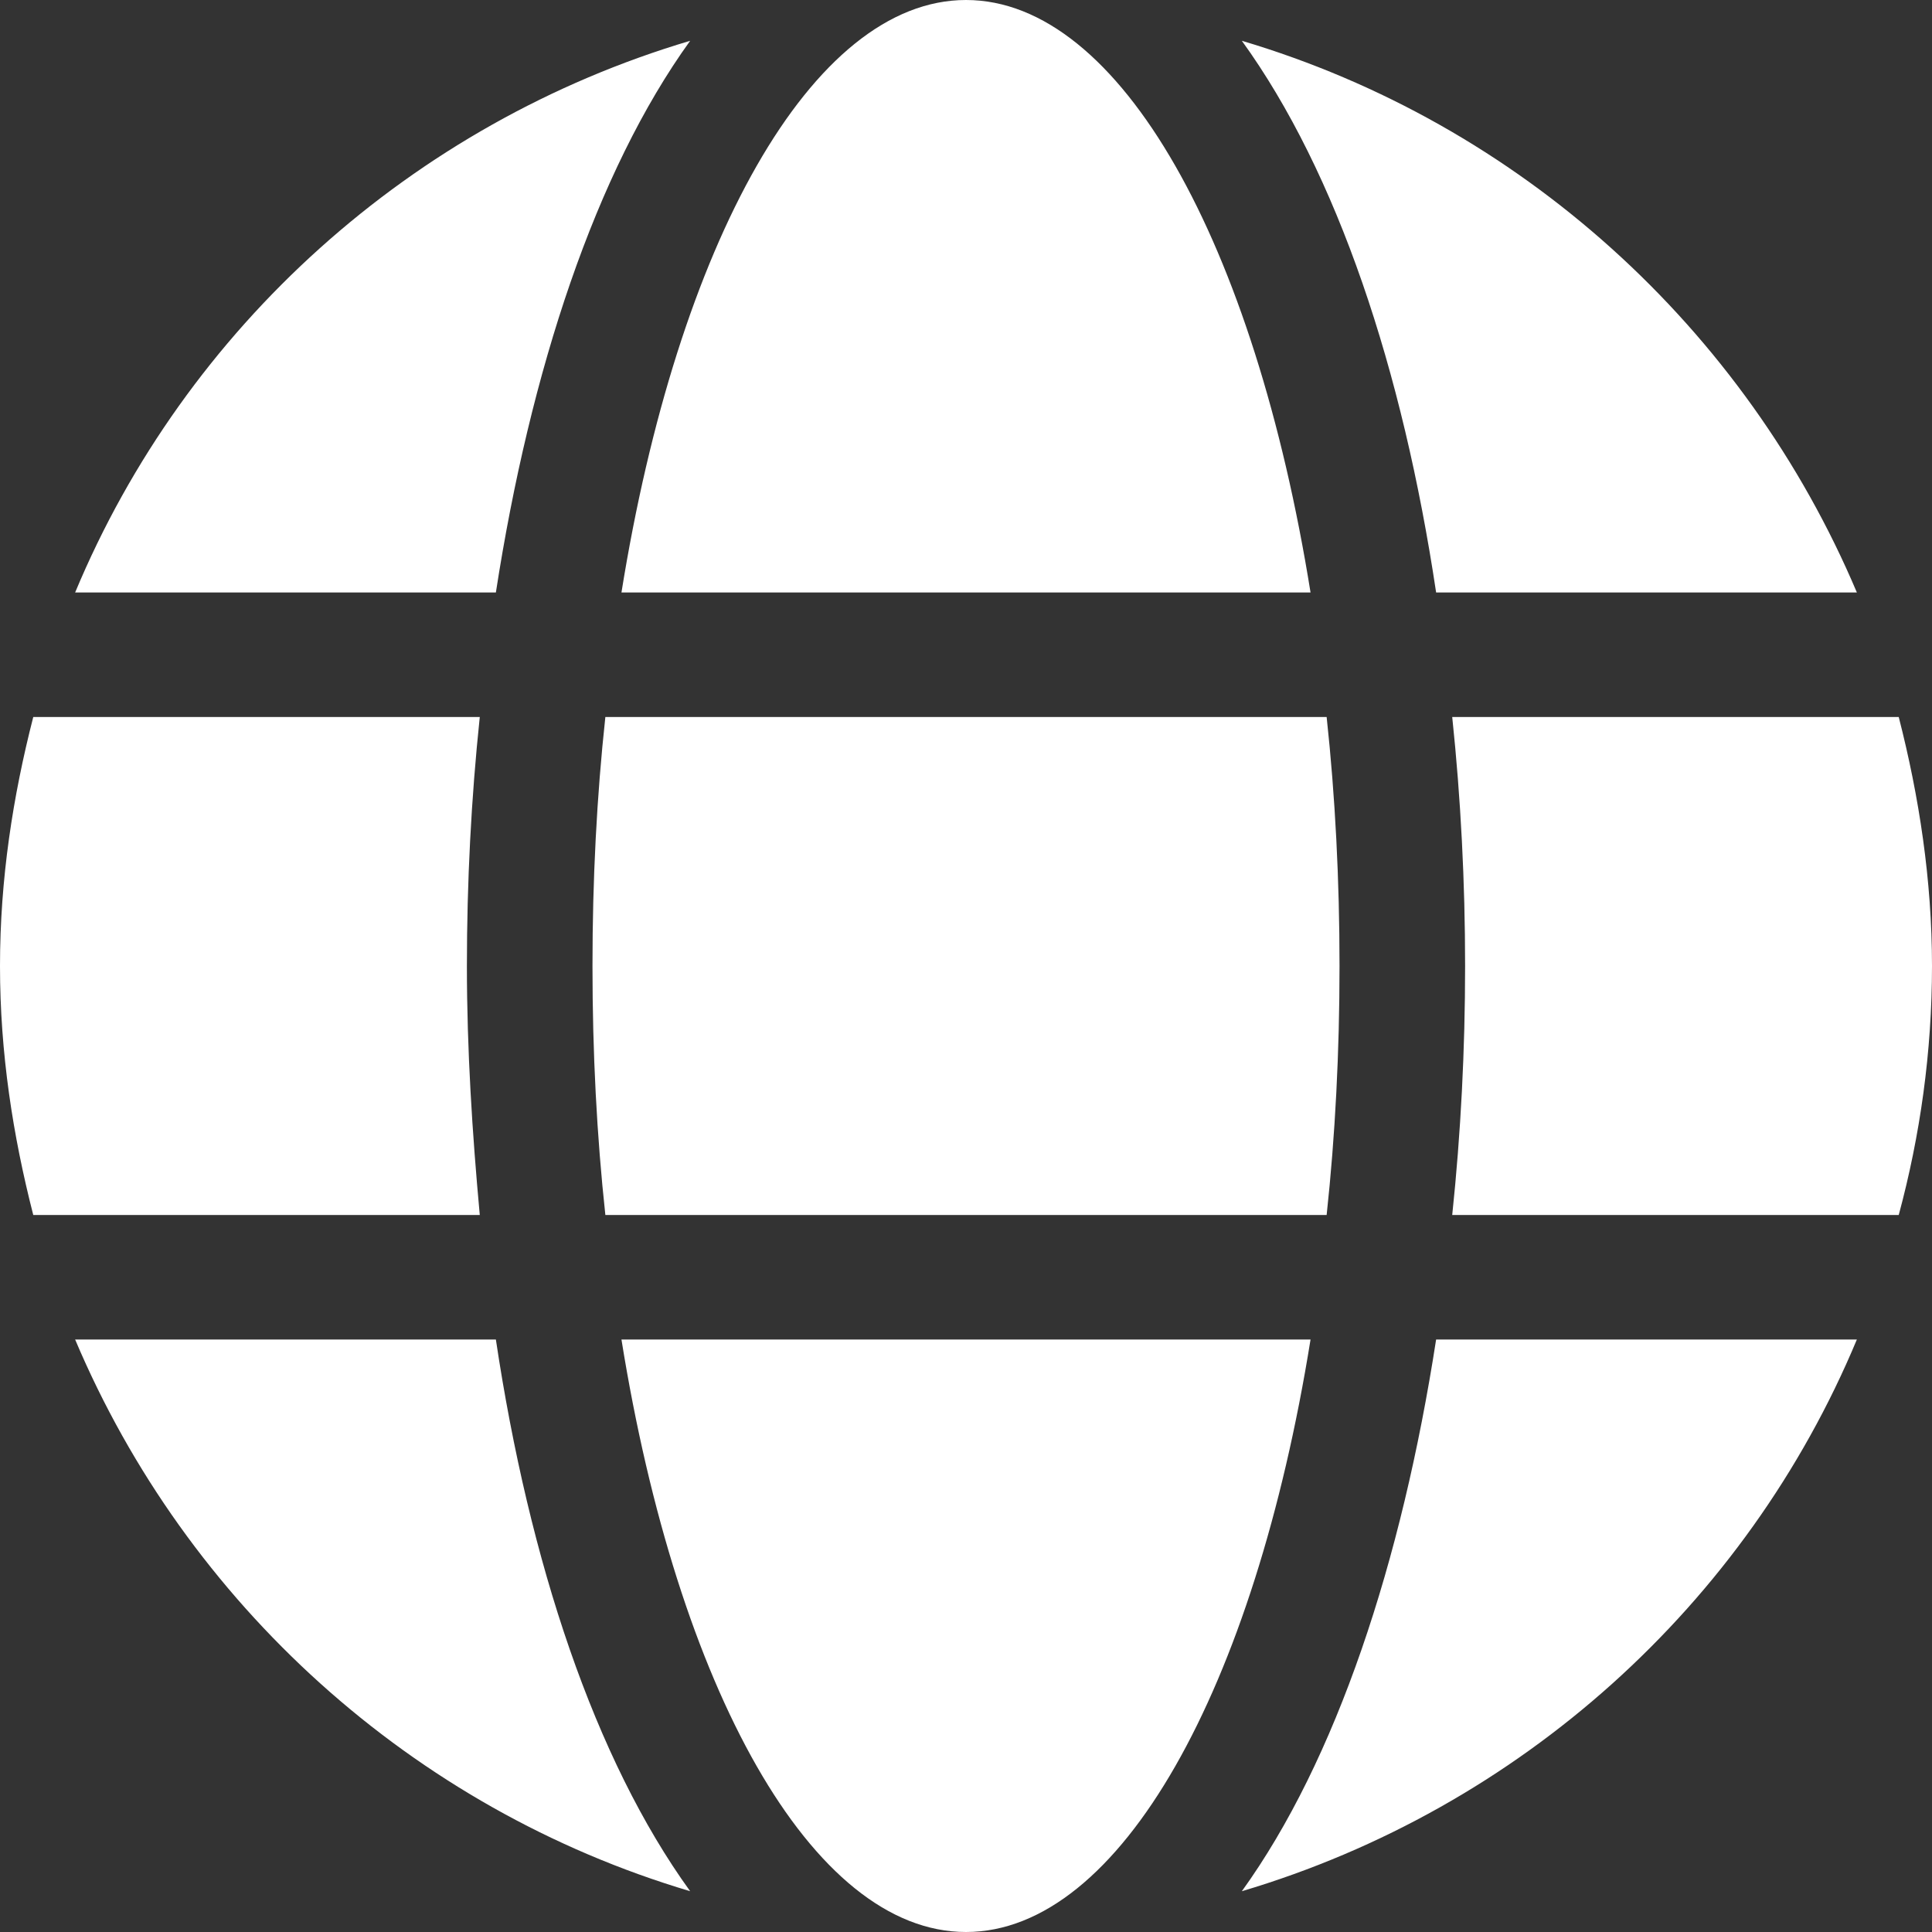 <?xml version="1.0" encoding="utf-8"?>
<!-- Generator: Adobe Illustrator 19.0.0, SVG Export Plug-In . SVG Version: 6.00 Build 0)  -->
<svg version="1.1" id="Livello_1" xmlns="http://www.w3.org/2000/svg" xmlns:xlink="http://www.w3.org/1999/xlink" x="0px" y="0px"
	 viewBox="0 0 180 180" style="enable-background:new 0 0 180 180;" xml:space="preserve">
<rect x="0" y="0" width="180" height="180" fill="#333333" stroke="none"/>
<style type="text/css">
	.st0{fill:#FFFFFF;}
</style>
<path id="XMLID_11_" class="st0" d="M122.1,55.2C116.9,22.8,104.4,0,90,0S63.1,22.8,57.9,55.2H122.1z M55.2,90
	c0,8.1,0.4,15.8,1.2,23.2h67.2c0.8-7.4,1.2-15.2,1.2-23.2s-0.4-15.8-1.2-23.2H56.4C55.6,74.2,55.2,81.9,55.2,90z M173,55.2
	c-10.4-24.6-31.4-43.7-57.3-51.4c8.9,12.3,15,30.7,18.1,51.4H173z M64.3,3.8C38.4,11.5,17.3,30.5,7,55.2h39.2
	C49.4,34.5,55.5,16,64.3,3.8L64.3,3.8z M176.9,66.8h-41.6c0.8,7.6,1.2,15.4,1.2,23.2s-0.4,15.6-1.2,23.2h41.6
	c2-7.4,3.1-15.2,3.1-23.2S178.8,74.2,176.9,66.8L176.9,66.8z M43.5,90c0-7.8,0.4-15.6,1.2-23.2H3.1C1.2,74.2,0,81.9,0,90
	s1.2,15.8,3.1,23.2h41.6C44,105.6,43.5,97.8,43.5,90z M57.9,124.8C63.1,157.2,75.6,180,90,180s26.9-22.8,32.1-55.2H57.9z
	 M115.7,176.2c25.9-7.7,47-26.7,57.3-51.4h-39.2C130.6,145.5,124.5,164,115.7,176.2z M7,124.8c10.4,24.6,31.4,43.7,57.3,51.4
	c-8.9-12.3-15-30.7-18.1-51.4C46.2,124.8,7,124.8,7,124.8z"/>
</svg>
